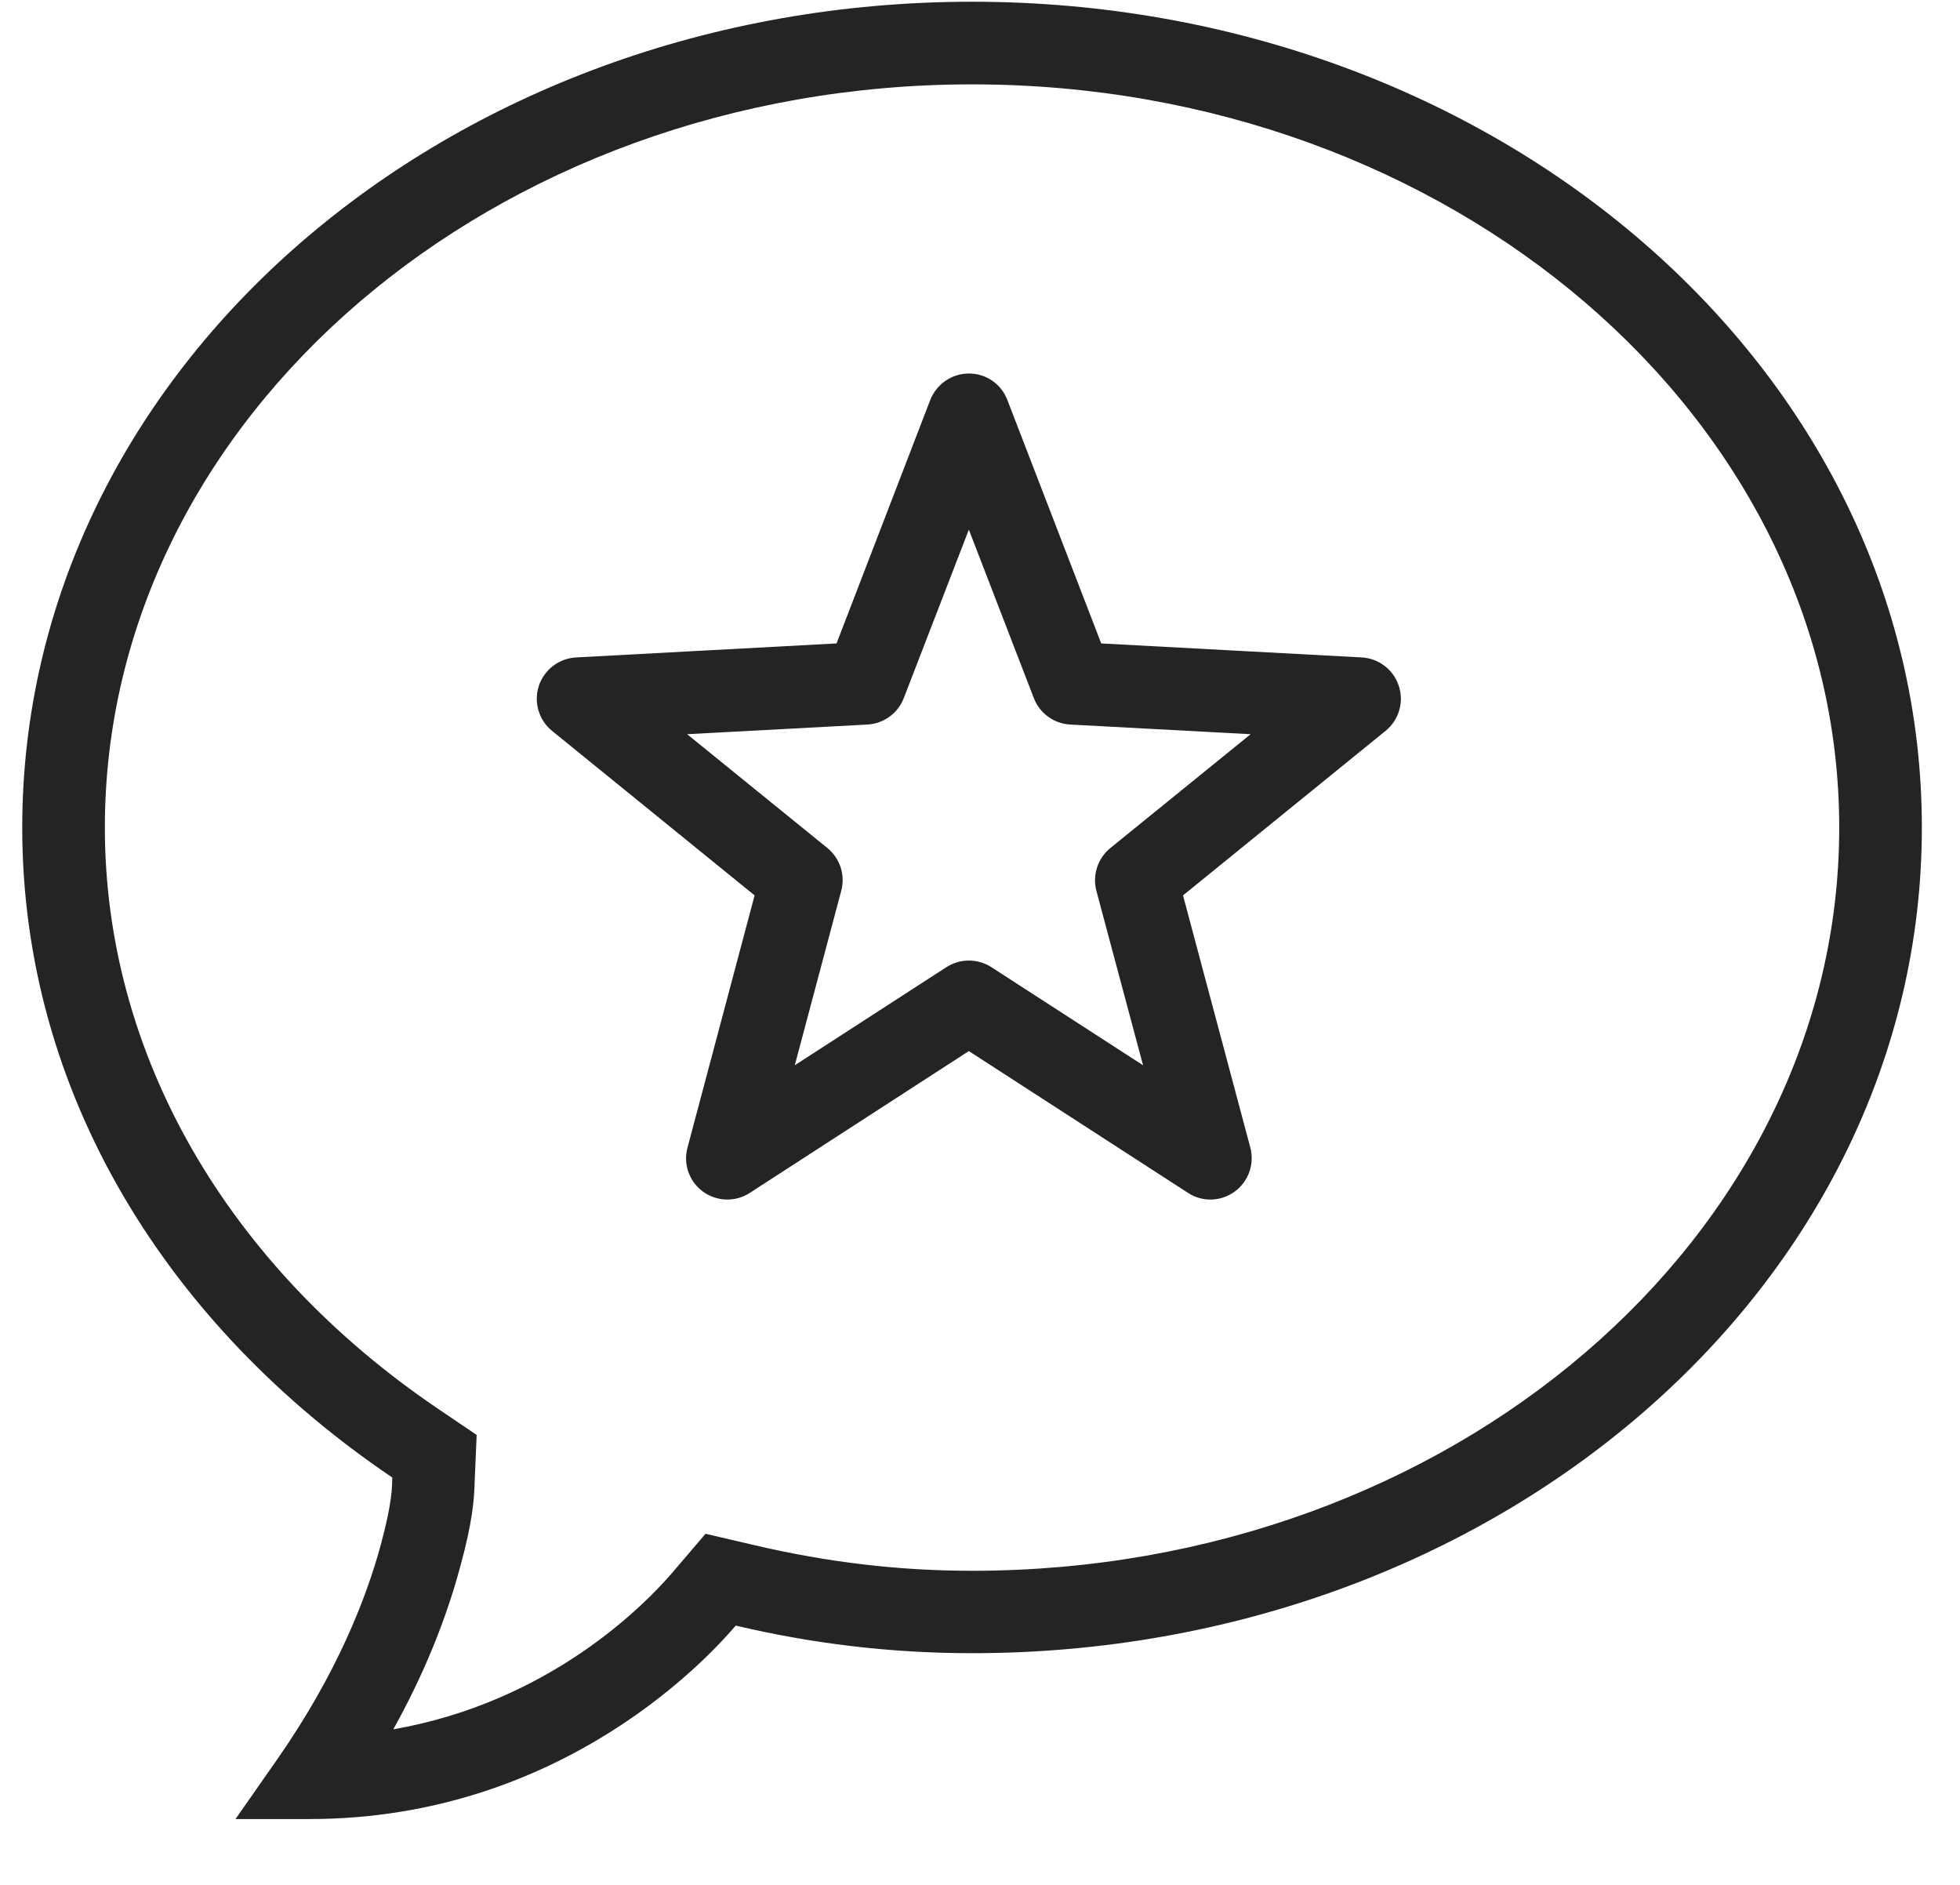 <svg width="26" height="25" viewBox="0 0 26 25" fill="none" xmlns="http://www.w3.org/2000/svg">
<path d="M12.895 0.023C5.953 0.023 0.295 4.887 0.295 10.977C0.295 14.51 2.229 17.587 5.204 19.597C5.2 19.714 5.208 19.907 5.054 20.48C4.861 21.193 4.472 22.194 3.685 23.324L3.124 24.127H4.104C7.493 24.127 9.456 21.916 9.76 21.561C10.77 21.799 11.807 21.927 12.895 21.927C19.834 21.927 25.494 17.063 25.494 10.975C25.494 4.887 19.836 0.023 12.895 0.023ZM12.895 1.119C19.237 1.119 24.398 5.54 24.398 10.977C24.398 16.413 19.237 20.834 12.895 20.834C11.925 20.834 10.981 20.722 10.01 20.495L9.359 20.343L8.927 20.849C8.553 21.287 7.292 22.575 5.217 22.937C5.615 22.222 5.914 21.495 6.109 20.765C6.263 20.2 6.291 19.903 6.297 19.642L6.323 19.032L5.816 18.689C3.004 16.787 1.391 13.975 1.391 10.977C1.391 5.54 6.552 1.119 12.895 1.119ZM12.854 4.954C12.627 4.954 12.424 5.093 12.34 5.305L11.097 8.534L7.639 8.72C7.412 8.733 7.217 8.885 7.147 9.099C7.078 9.313 7.147 9.55 7.322 9.693L10.01 11.876L9.12 15.221C9.06 15.439 9.143 15.672 9.325 15.805C9.509 15.938 9.755 15.946 9.946 15.822L12.852 13.941L15.76 15.822C15.948 15.946 16.196 15.938 16.378 15.805C16.562 15.672 16.643 15.439 16.586 15.221L15.693 11.876L18.381 9.693C18.556 9.55 18.627 9.313 18.556 9.099C18.488 8.885 18.291 8.733 18.067 8.72L14.608 8.534L13.363 5.305C13.282 5.093 13.081 4.954 12.854 4.954ZM12.852 7.025L13.714 9.259C13.791 9.46 13.979 9.597 14.195 9.61L16.59 9.738L14.728 11.249C14.561 11.386 14.489 11.607 14.544 11.816L15.163 14.129L13.151 12.828C12.969 12.711 12.736 12.711 12.554 12.828L10.543 14.129L11.159 11.816C11.215 11.607 11.144 11.386 10.977 11.249L9.115 9.738L11.508 9.61C11.724 9.597 11.912 9.46 11.989 9.259L12.852 7.025Z" fill="#232423"/>
</svg>
